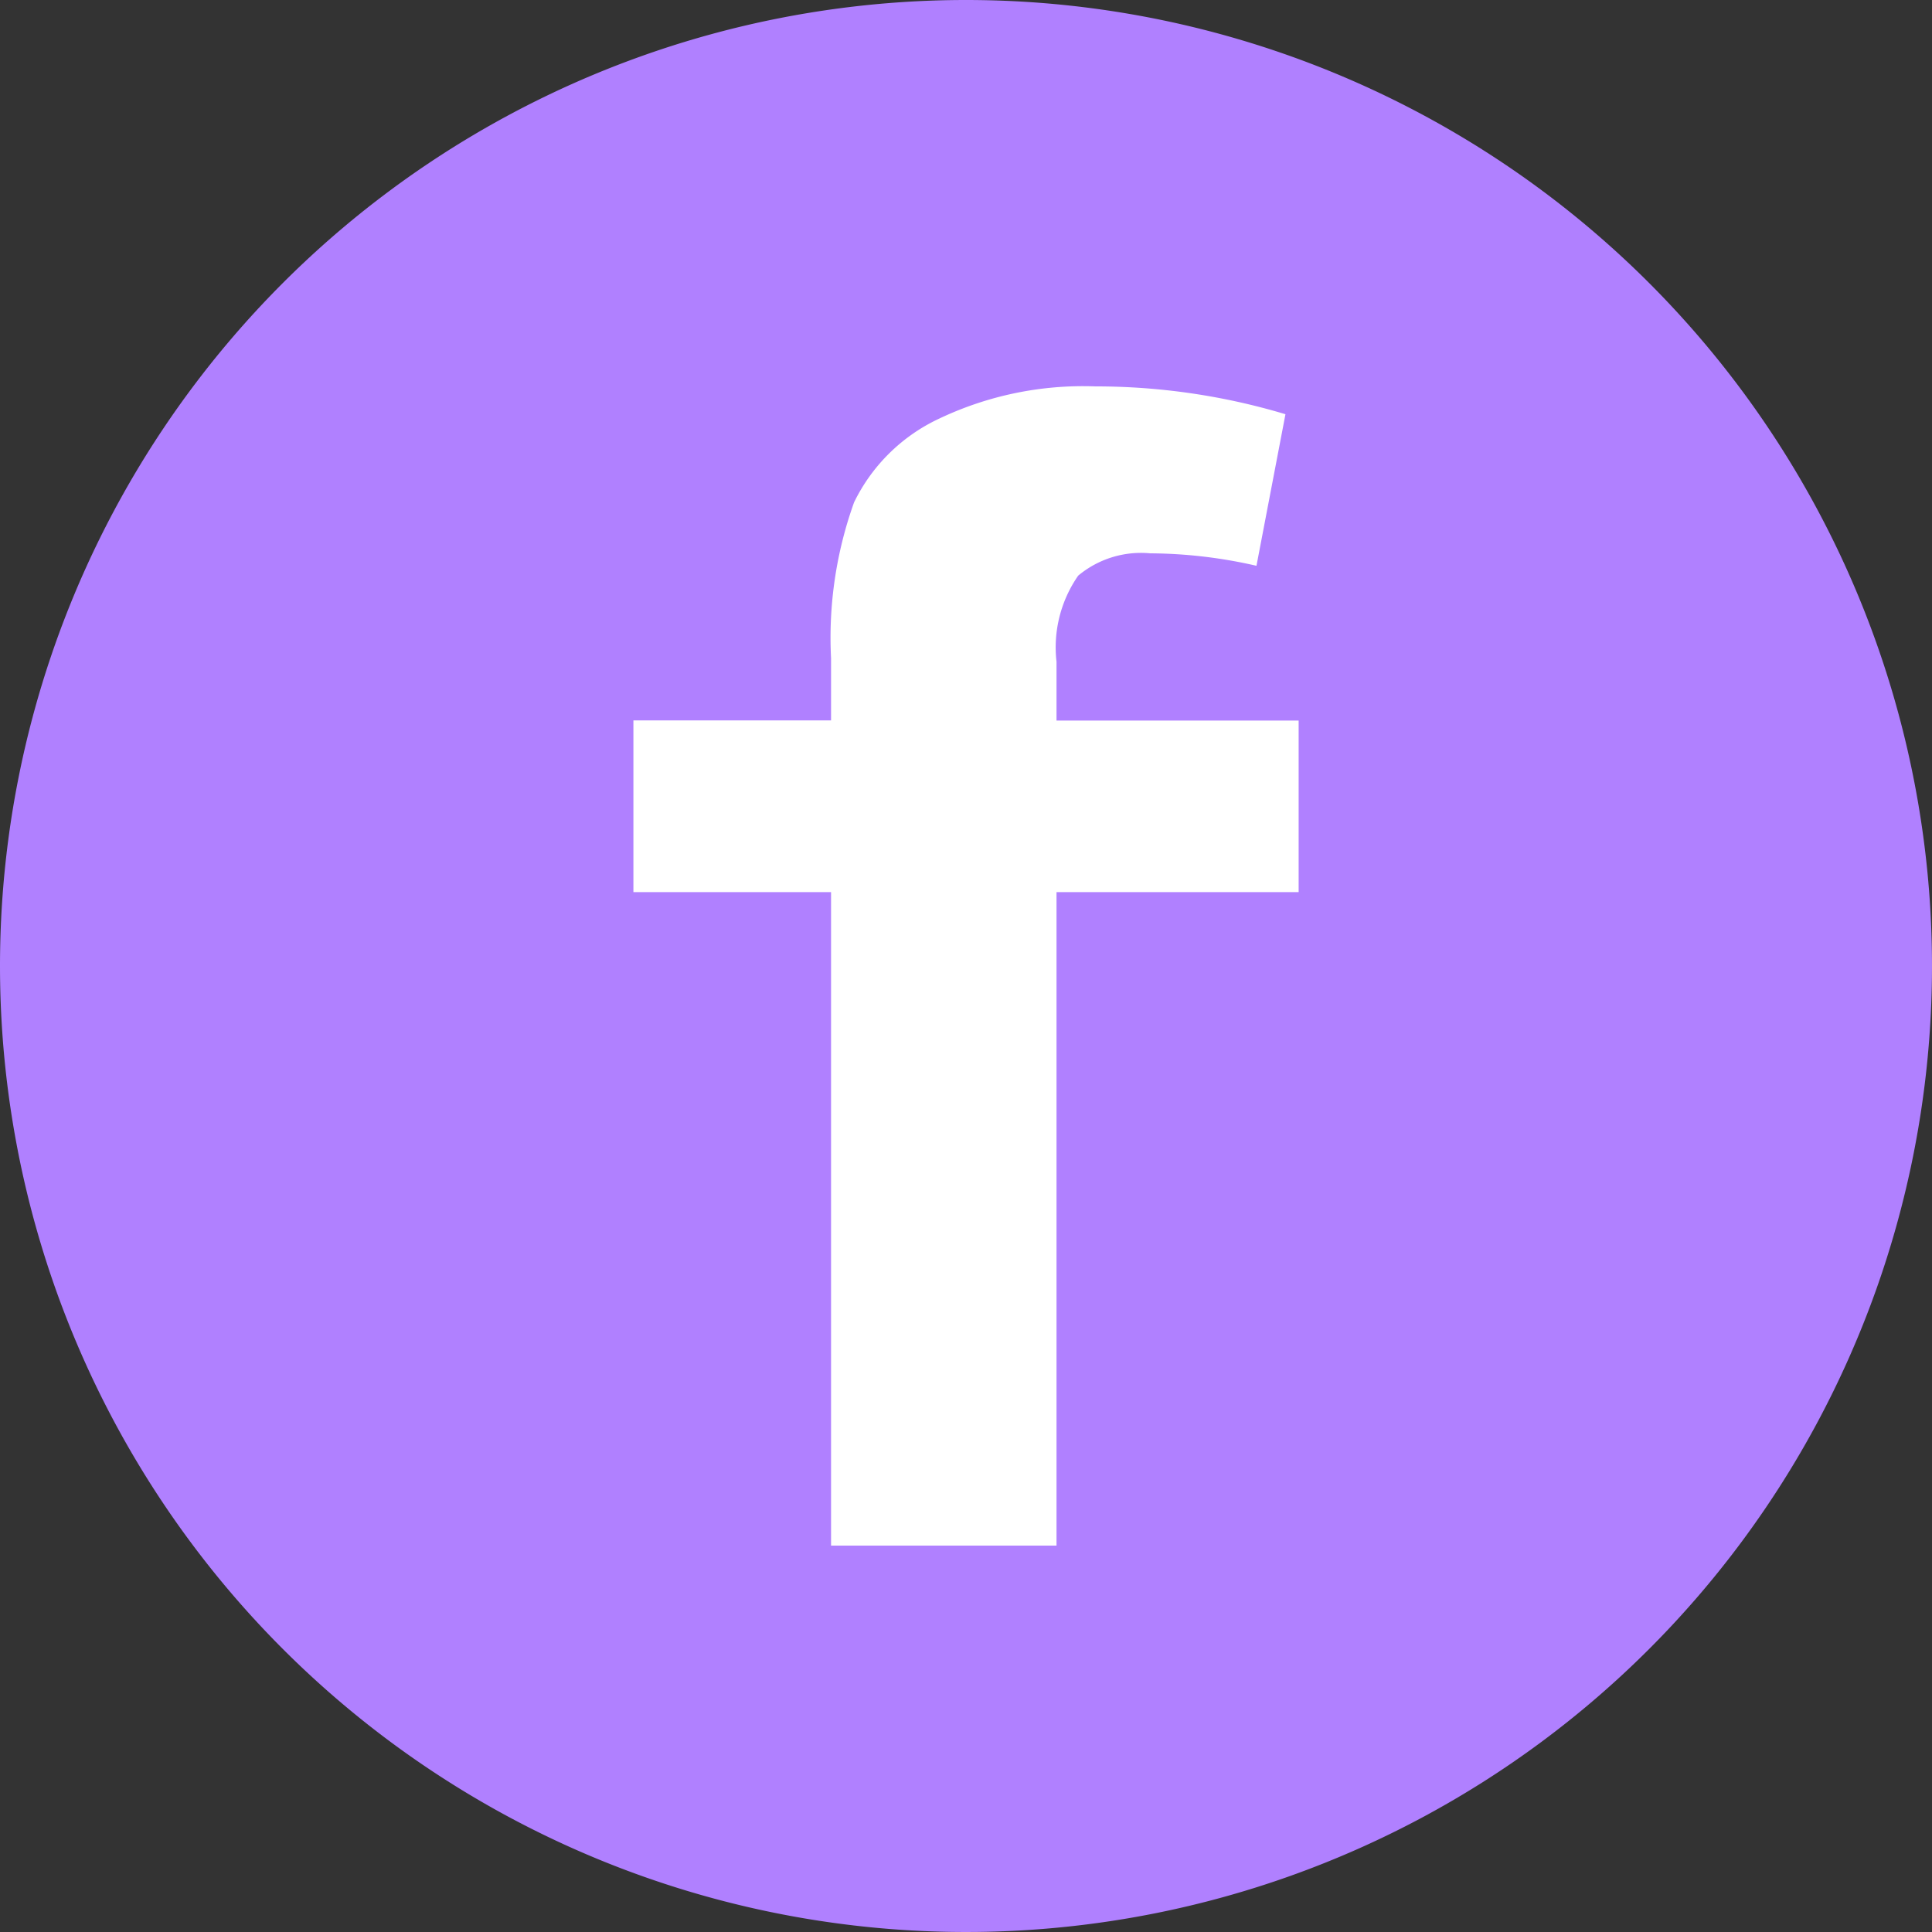 <svg xmlns="http://www.w3.org/2000/svg" width="40" height="40" viewBox="0 0 40 40">
  <rect x="0" y="0" width="40" height="40" fill="#333333" stroke="none"/>
  <g id="Group_731" data-name="Group 731" transform="translate(-685 -4915)">
    <path id="Path_33184" data-name="Path 33184" d="M20,0A20,20,0,1,1,0,20,20,20,0,0,1,20,0Z" transform="translate(685 4915)" fill="#b080ff"/>
    <path id="Path_33185" data-name="Path 33185" d="M40,26.915h4.092v-1.29a8.29,8.29,0,0,1,.477-3.225,3.7,3.7,0,0,1,1.758-1.731A6.94,6.94,0,0,1,49.567,20a13.655,13.655,0,0,1,3.933.576l-.6,3.138a10.037,10.037,0,0,0-2.2-.258,2.03,2.03,0,0,0-1.491.462A2.6,2.6,0,0,0,48.76,25.7v1.218h5.013V30.47H48.76V44H44.092V30.47H40Z" transform="translate(658.114 4903)" fill="#fff" fill-rule="evenodd"/>
  </g>
</svg>
